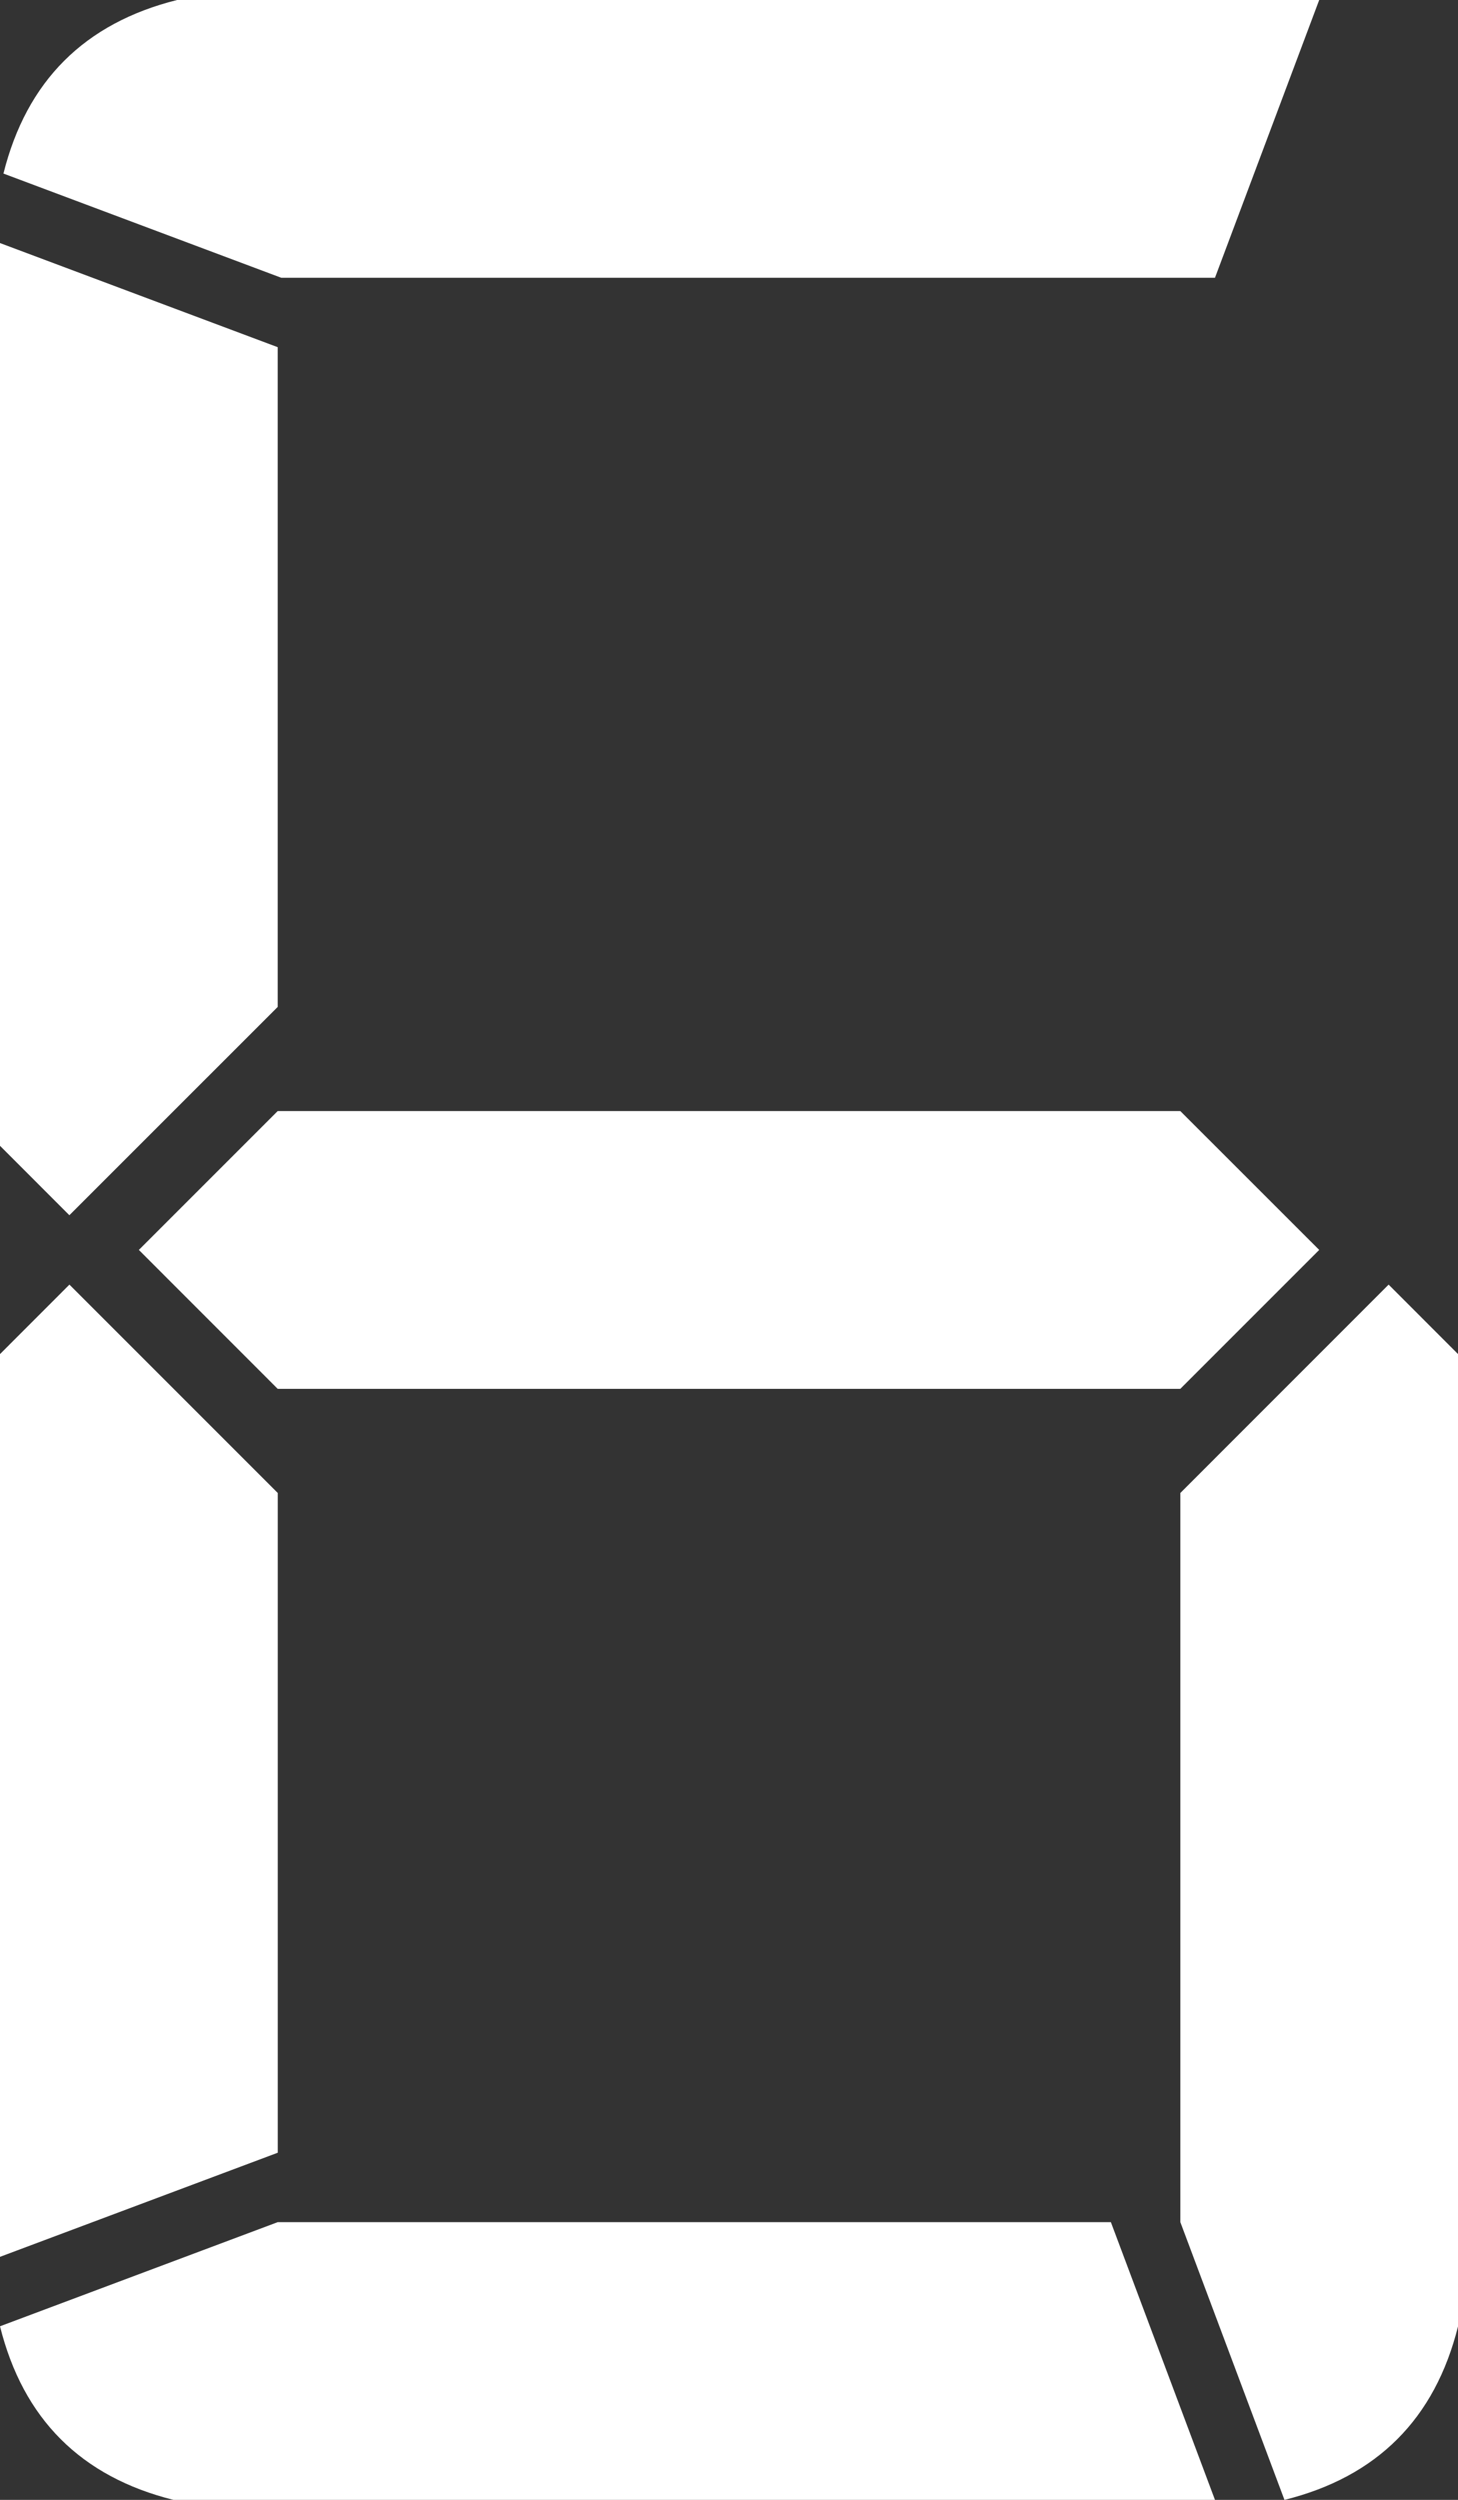 <svg xmlns="http://www.w3.org/2000/svg" width="27.49" height="47.127"><rect width="100%" height="100%" fill="#333333" stroke="none"/><path fill="#fff" d="M5.236 6.545v12.437l-3.928 3.927L0 21.6V4.582l5.236 1.963zM0 42.545V25.527l1.309-1.31 3.928 3.928v12.437L0 42.545zm22.908 4.582H3.272C1.527 46.692.436 45.6 0 43.854l5.236-1.963h15.709l1.963 5.236zm0-41.891H5.302L.065 3.272C.501 1.528 1.592.437 3.338 0h21.535l-1.965 5.236zm-.654 15.709l2.619 2.618-2.619 2.619H5.236l-2.618-2.619 2.618-2.618h17.018zm3.928 3.272l1.309 1.31v18.327c-.436 1.746-1.527 2.838-3.273 3.273l-1.963-5.236V28.145l3.927-3.928z"/></svg>